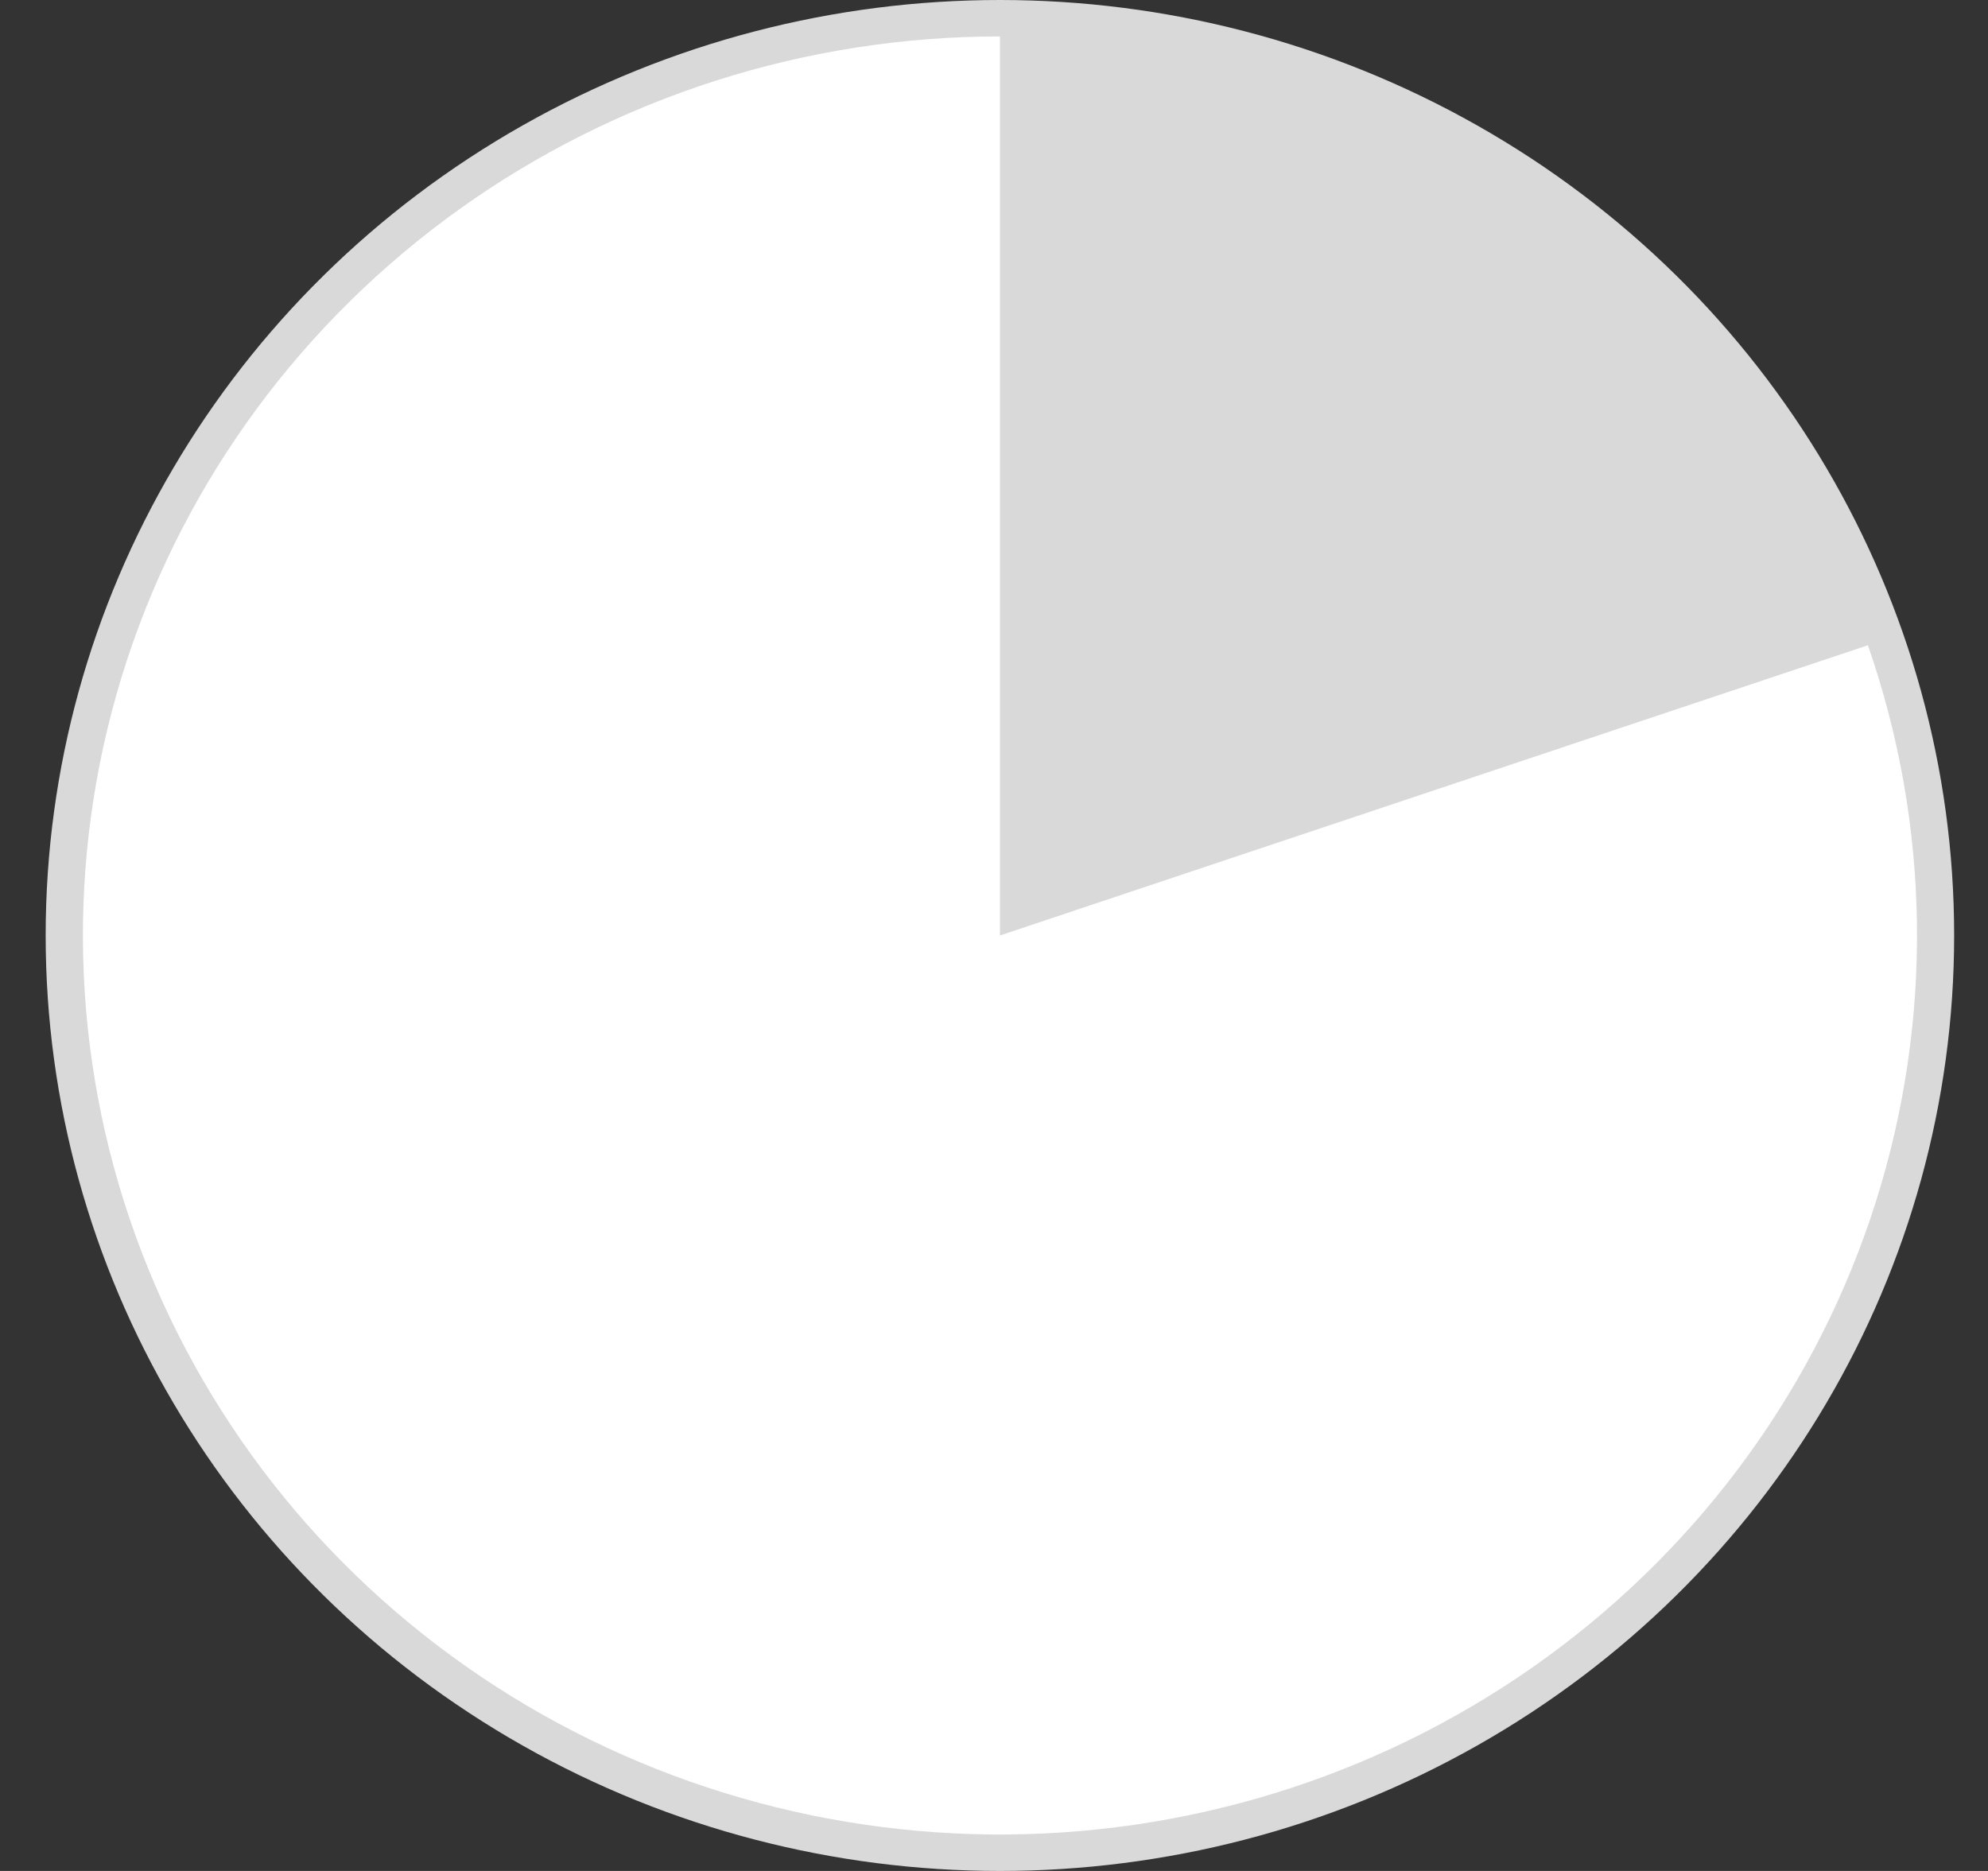 <svg xmlns="http://www.w3.org/2000/svg" width="34" height="32" viewBox="0 0 34 32" fill="none"><rect x="0" y="0" width="34" height="32" fill="#333333" stroke="none"/><ellipse cx="17.101" cy="16" rx="16.32" ry="16" fill="#D9D9D9"></ellipse><path d="M17.102 0.623C13.78 0.623 10.544 1.657 7.86 3.576C5.176 5.495 3.183 8.2 2.168 11.301C1.153 14.402 1.169 17.739 2.212 20.831C3.256 23.923 5.274 26.61 7.976 28.505C10.678 30.4 13.923 31.405 17.245 31.376C20.567 31.346 23.793 30.283 26.459 28.34C29.125 26.397 31.093 23.674 32.079 20.564C33.065 17.454 33.019 14.118 31.946 11.036L17.102 16V0.623Z" fill="white"></path></svg>